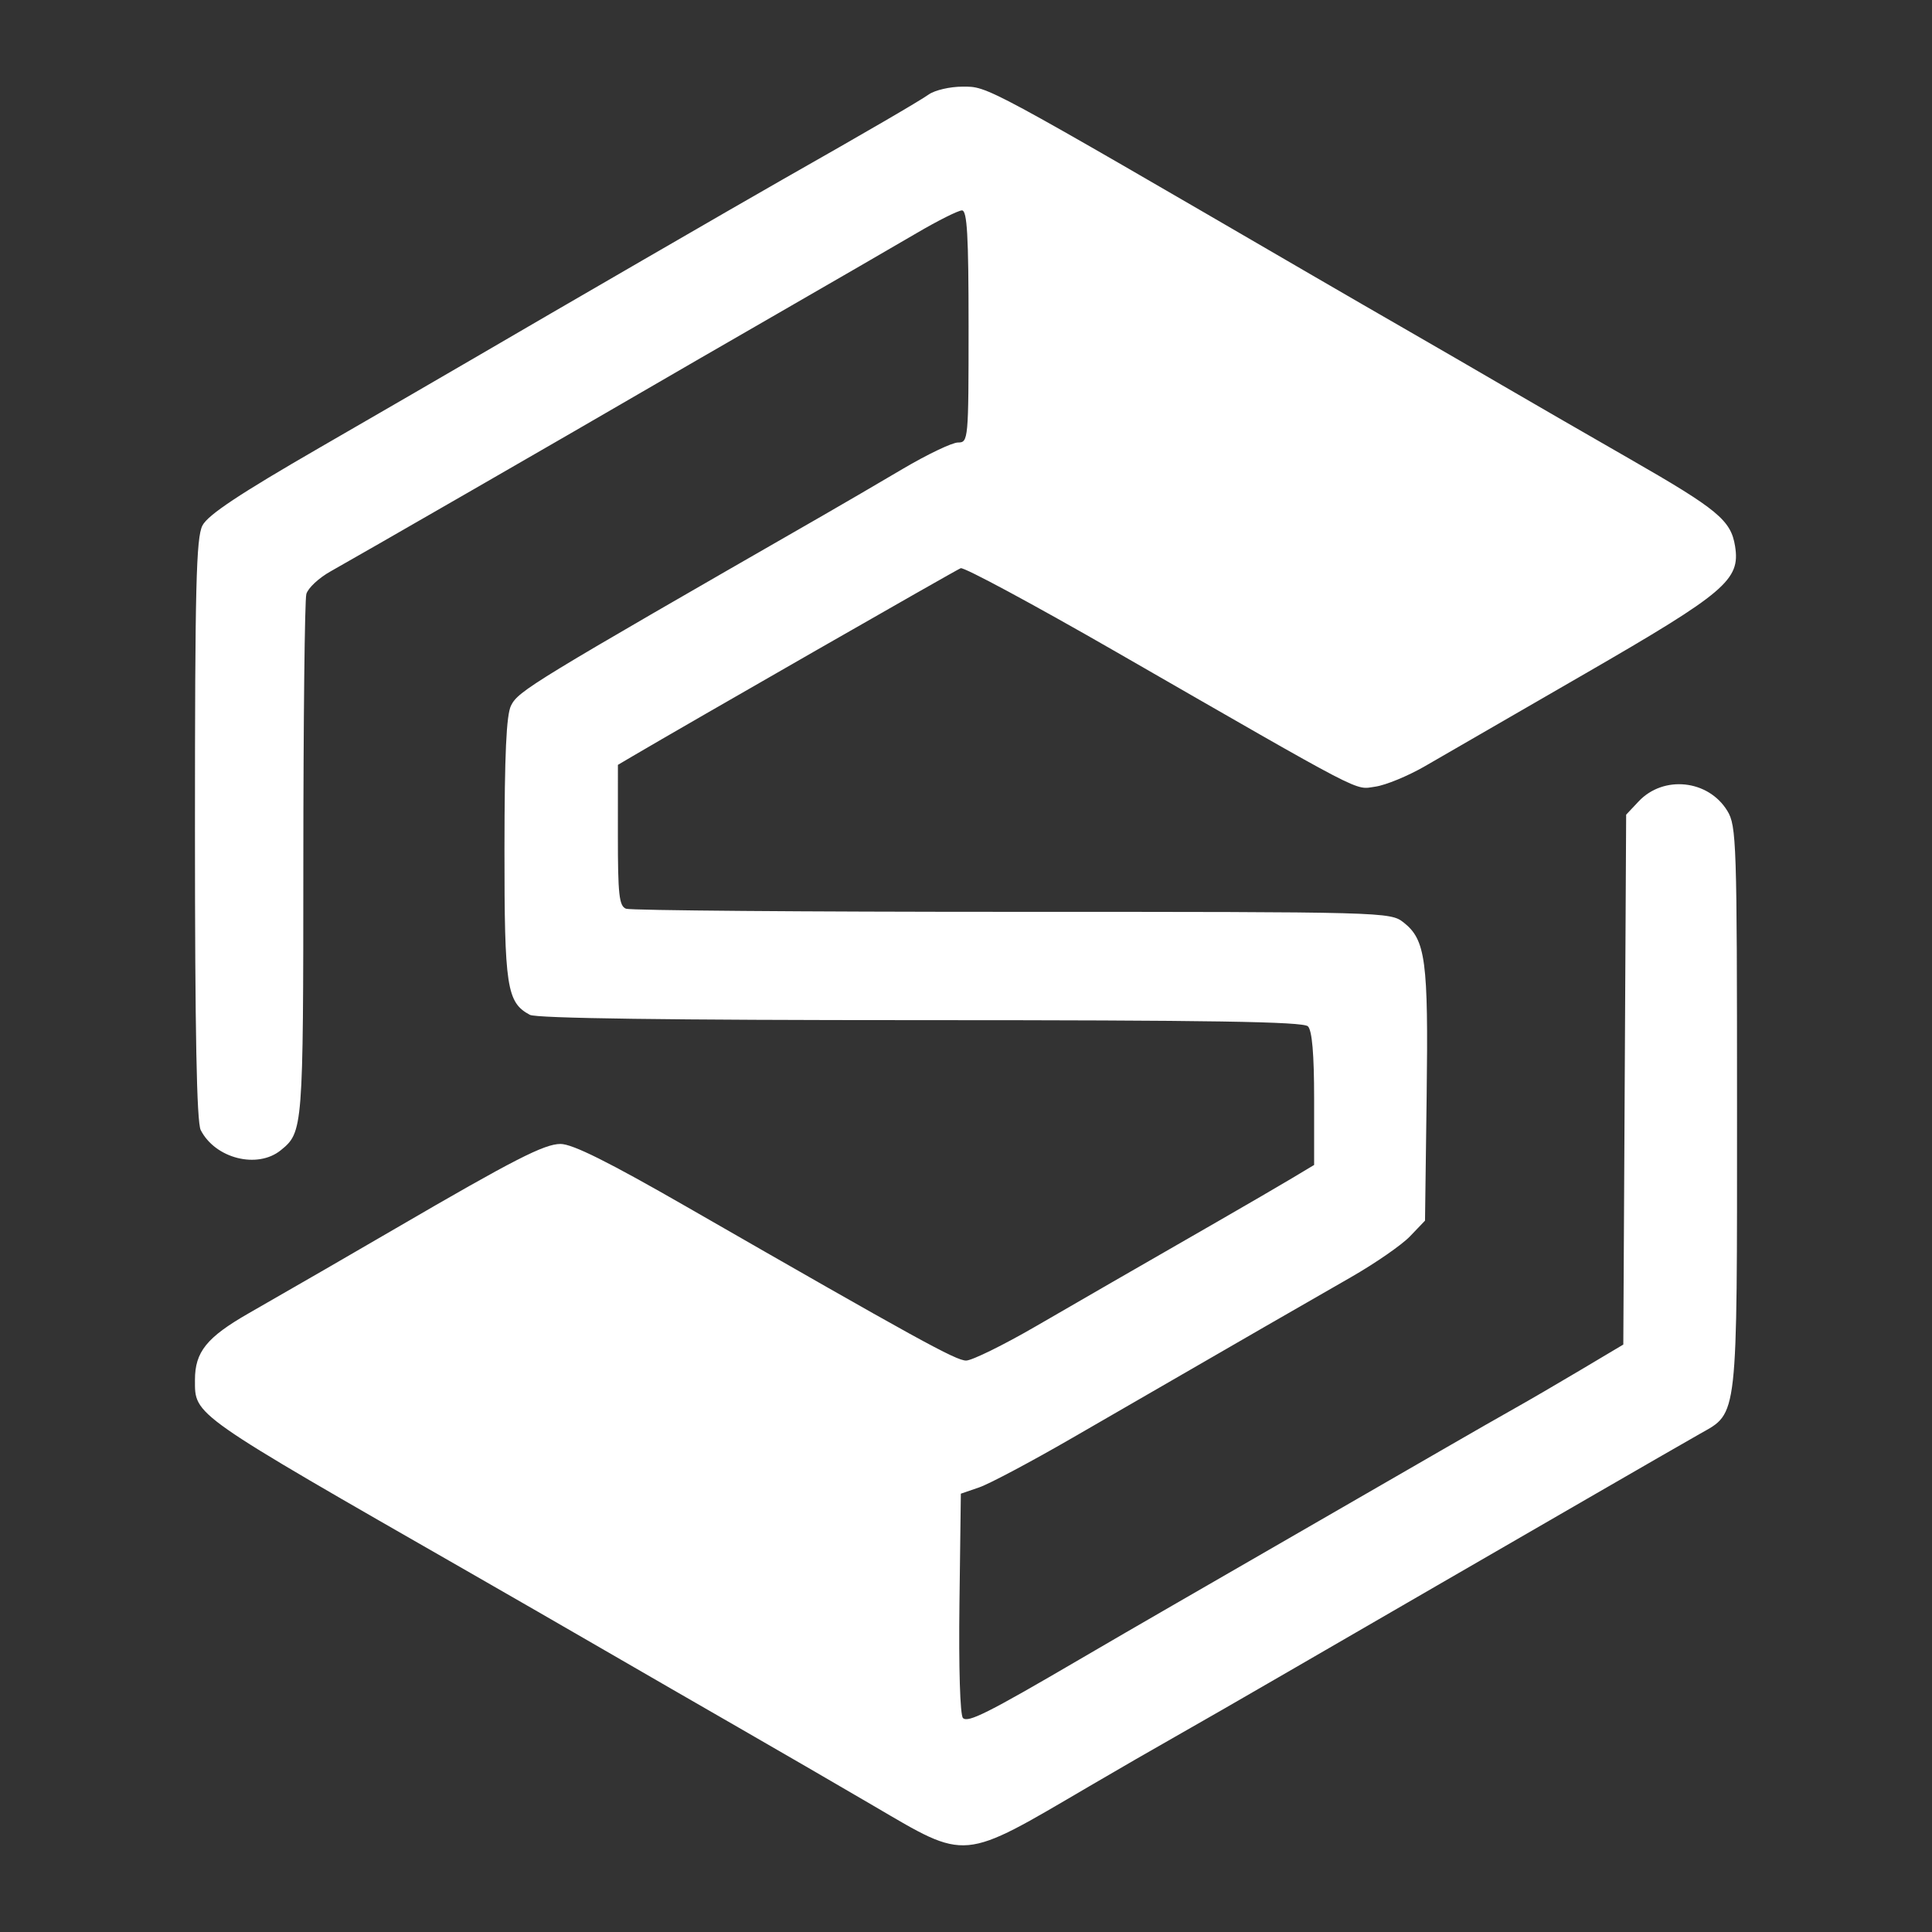 <svg xmlns:inkscape="http://www.inkscape.org/namespaces/inkscape" xmlns:sodipodi="http://sodipodi.sourceforge.net/DTD/sodipodi-0.dtd" xmlns="http://www.w3.org/2000/svg" xmlns:svg="http://www.w3.org/2000/svg" width="512" height="512" viewBox="0 0 135.467 135.467" id="svg5" xml:space="preserve" inkscape:export-filename="Logo Short.png" inkscape:export-xdpi="96" inkscape:export-ydpi="96" inkscape:version="1.2 (dc2aedaf03, 2022-05-15)" sodipodi:docname="SupplyA2Z short white logo.svg"><rect x="0" y="0" width="135.467" height="135.467" fill="#333333" stroke="none"/><defs id="defs2"></defs><g inkscape:label="Layer 1" inkscape:groupmode="layer" id="layer1"><path style="fill:#ffffff;fill-opacity:1;stroke-width:1.085;stroke-linejoin:round" d="m 61.225,126.604 c -2.586,-1.513 -6.817,-3.966 -9.402,-5.452 -2.586,-1.486 -6.817,-3.927 -9.402,-5.425 -2.586,-1.498 -6.817,-3.936 -9.402,-5.417 C 13.332,99.03 13.67,99.267 13.67,96.753 c 0,-1.959 0.823,-2.981 3.757,-4.663 3.839,-2.201 6.921,-3.981 10.346,-5.976 8.245,-4.803 10.394,-5.903 11.528,-5.903 0.841,0 3.35,1.25 8.837,4.402 16.203,9.31 18.887,10.786 19.603,10.786 0.407,0 2.606,-1.08 4.886,-2.401 4.197,-2.43 5.801,-3.354 12.645,-7.289 2.088,-1.201 4.489,-2.597 5.334,-3.104 l 1.537,-0.921 v -4.643 c 0,-3.129 -0.142,-4.784 -0.434,-5.077 -0.33,-0.33 -6.852,-0.434 -27.146,-0.434 -17.629,0 -26.949,-0.127 -27.408,-0.372 -1.626,-0.87 -1.788,-1.932 -1.783,-11.634 0.005,-6.632 0.131,-9.398 0.461,-10.053 0.522,-1.035 1.389,-1.564 21.955,-13.378 1.293,-0.743 3.767,-2.186 5.497,-3.208 1.731,-1.022 3.48,-1.858 3.888,-1.858 0.725,0 0.741,-0.177 0.741,-8.137 0,-6.375 -0.1,-8.137 -0.463,-8.137 -0.255,0 -1.679,0.712 -3.164,1.583 -1.485,0.871 -5.874,3.411 -9.753,5.646 -3.878,2.235 -8.11,4.68 -9.402,5.435 -4.445,2.593 -20.434,11.804 -21.94,12.639 -0.829,0.46 -1.6,1.179 -1.713,1.599 -0.113,0.42 -0.207,8.87 -0.21,18.778 -0.005,18.768 -0.021,18.952 -1.584,20.22 -1.636,1.326 -4.591,0.581 -5.611,-1.415 -0.283,-0.554 -0.404,-6.849 -0.404,-21.083 0,-17.039 0.084,-20.456 0.525,-21.309 0.385,-0.744 2.59,-2.208 8.227,-5.464 4.236,-2.446 9.166,-5.304 10.956,-6.35 5.203,-3.042 18.951,-11.002 21.517,-12.458 5.9,-3.349 9.515,-5.453 10.231,-5.954 0.428,-0.3 1.491,-0.545 2.362,-0.545 1.807,0 1.356,-0.244 24.566,13.253 1.938,1.127 4.989,2.892 6.779,3.921 1.79,1.03 4.719,2.727 6.509,3.772 1.79,1.045 5.797,3.358 8.904,5.141 6.209,3.562 7.123,4.319 7.413,6.137 0.377,2.364 -0.652,3.238 -10.535,8.947 -4.97,2.871 -10.014,5.785 -11.207,6.475 -1.193,0.69 -2.764,1.337 -3.491,1.438 -1.483,0.206 -0.393,0.773 -18.184,-9.46 -5.755,-3.31 -10.652,-5.946 -10.881,-5.858 -0.334,0.128 -19.104,10.884 -23.043,13.204 l -0.992,0.585 -0.002,4.934 c -0.002,4.167 0.087,4.968 0.57,5.153 0.315,0.121 12.498,0.219 27.074,0.219 26.185,0 26.513,0.009 27.446,0.743 1.55,1.219 1.743,2.671 1.619,12.163 l -0.115,8.747 -1.057,1.103 c -0.582,0.607 -2.453,1.9 -4.159,2.875 -2.908,1.662 -6.874,3.949 -19.529,11.263 -2.869,1.658 -5.799,3.215 -6.509,3.459 l -1.292,0.444 -0.098,7.693 c -0.057,4.521 0.044,7.835 0.246,8.037 0.351,0.351 1.747,-0.35 8.169,-4.106 1.79,-1.047 4.719,-2.747 6.509,-3.778 5.144,-2.962 15.227,-8.781 18.986,-10.955 1.89,-1.093 4.168,-2.397 5.063,-2.898 0.895,-0.5 2.966,-1.707 4.601,-2.68 l 2.974,-1.77 0.1,-18.577 0.1,-18.577 0.872,-0.927 c 1.746,-1.858 4.89,-1.524 6.222,0.66 0.642,1.053 0.679,2.177 0.68,20.744 0.002,22.105 0.079,21.42 -2.58,22.923 -0.868,0.491 -4.344,2.492 -7.726,4.448 -3.381,1.956 -8.263,4.778 -10.849,6.273 -2.586,1.494 -7.224,4.18 -10.307,5.967 -3.083,1.788 -6.663,3.847 -7.956,4.576 -1.293,0.729 -3.978,2.279 -5.967,3.444 -9.079,5.317 -8.53,5.268 -15.189,1.373 z" id="path367"></path></g></svg>